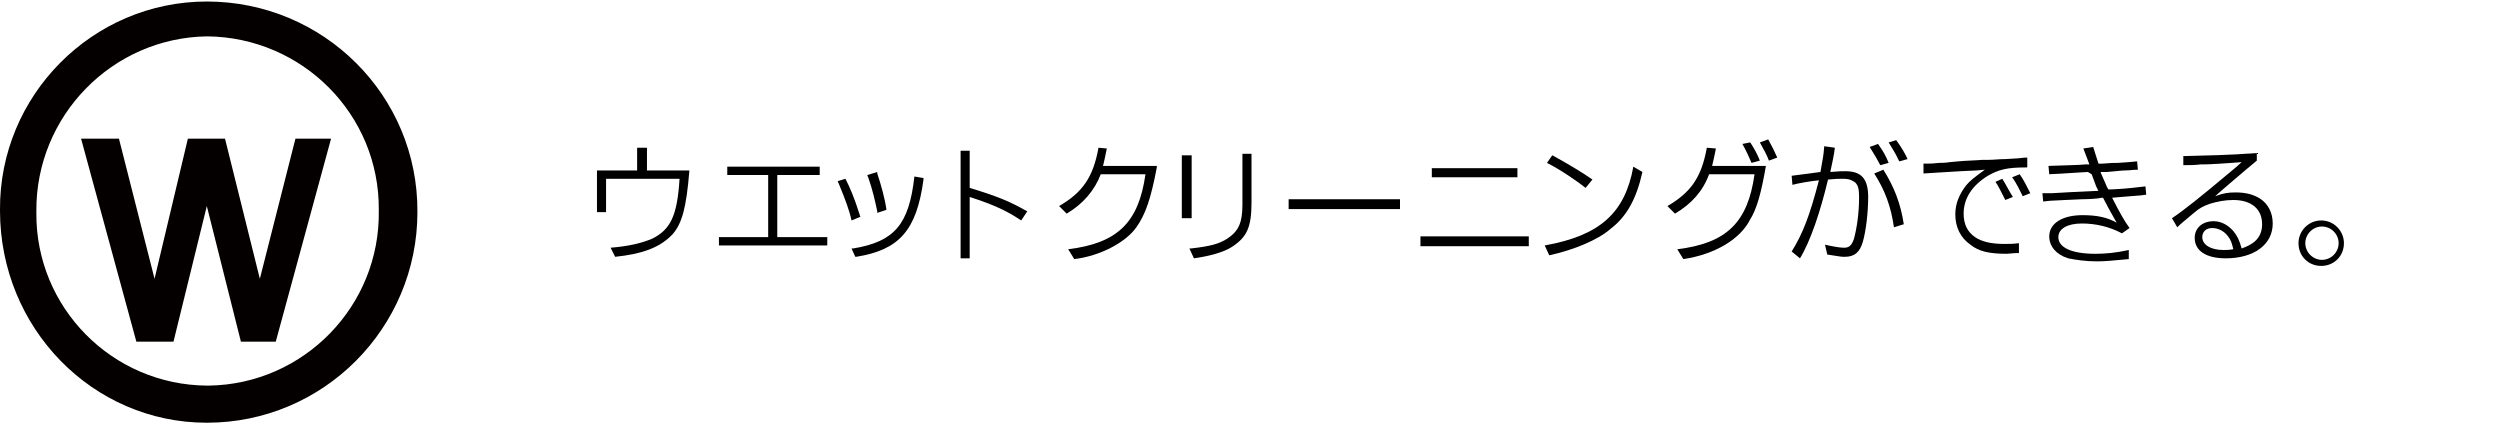 <?xml version="1.0" encoding="utf-8"?>
<!-- Generator: Adobe Illustrator 22.1.0, SVG Export Plug-In . SVG Version: 6.00 Build 0)  -->
<svg version="1.1" id="レイヤー_1" xmlns="http://www.w3.org/2000/svg" xmlns:xlink="http://www.w3.org/1999/xlink" x="0px"
	 y="0px" viewBox="0 0 330 56" style="enable-background:new 0 0 330 56;" xml:space="preserve">
<style type="text/css">
	.st0{fill:#040000;}
	.st1{enable-background:new    ;}
</style>
<title>about-cleaner-label-06</title>
<g id="レイヤー_2_1_">
	<g id="テキスト">
		<path class="st0" d="M27.3,50.9C14.8,50.8,4.7,40.6,4.8,28.1c0-0.1,0-0.1,0-0.2C4.7,15.3,14.8,5,27.3,4.8
			C39.9,4.9,50.1,15.1,50,27.7c0,0,0,0,0,0.1c0.2,12.6-9.9,22.9-22.4,23.1C27.5,50.9,27.4,50.9,27.3,50.9 M27.3,0.2
			C12.2,0.2-0.1,12.6,0,27.7v0.1c0,15.5,12.2,28,27.3,28c15.4,0,27.8-12.5,27.8-27.8C55.2,12.6,42.7,0.2,27.3,0.2z"/>
		<polyline class="st0" points="10.7,18.3 15.7,18.3 20.4,36.8 24.8,18.3 29.7,18.3 34.3,36.8 39,18.3 43.7,18.3 36.4,45.1 
			31.8,45.1 27.3,27.2 22.9,45.1 18,45.1 		"/>
		<g class="st1">
			<path d="M78.7,22.5h5.4v-3h1.3v3H91c-0.4,5-1,7-2.2,8.4c-1.6,1.7-3.8,2.6-7.6,3l-0.6-1.2c2.4-0.2,4.1-0.6,5.5-1.2
				c2.4-1.2,3.3-3,3.6-7.9h-9.7v4.4h-1.2V22.5z"/>
		</g>
		<g class="st1">
			<path d="M94.9,31.3h6.5v-8.2H96v-1.1h12.2v1.1h-5.6v8.2h6.6v1.1H94.9V31.3z"/>
		</g>
		<g class="st1">
			<path d="M111.6,23.6c0.6,1.2,1.1,2.3,1.9,4.8l0,0.1l0.1,0.1l-1.2,0.5c-0.3-1.4-0.8-2.7-1.7-4.9l-0.1-0.2l0-0.1L111.6,23.6z
				 M121.9,23.5l0,0.1l0,0.1c-0.9,6.7-3.2,9.3-8.9,10.2l-0.1,0l-0.5-1.1l0.1,0l0.1,0c5.5-0.9,7.4-3.2,8.1-9.5L121.9,23.5z
				 M115.8,22.7l0,0.1l0,0.1c0.5,1.5,1,3.3,1.2,4.7l0,0.1l-1.2,0.4l0-0.1l0-0.1c-0.3-1.4-0.6-2.8-1.2-4.5l-0.1-0.2l0-0.1L115.8,22.7
				z"/>
		</g>
		<g class="st1">
			<path d="M126.8,19.9h1.2v4.9c3.9,1.2,5.3,1.8,7.6,3.1l-0.8,1.2c-1.8-1.2-3.4-2-6.8-3.1v8.1h-1.2V19.9z"/>
		</g>
		<g class="st1">
			<path d="M146.1,19.6c-0.2,1-0.3,1.5-0.5,2.3h7.1l0,0.2c-0.8,4.2-1.5,6.2-2.7,7.9c-1.4,2-4.8,3.8-8.2,4.2l-0.8-1.3
				c6.5-0.8,9.3-3.5,10.2-9.9h-5.9c-0.8,2.1-2.3,3.9-4.5,5.2l-1-1c3.1-1.8,4.5-3.8,5.2-7.7L146.1,19.6z"/>
		</g>
		<g class="st1">
			<path d="M156,20.5h1.3v8.3H156V20.5z M165.2,20.3v6.4c0,3.3-0.6,4.6-2.6,5.9c-1.1,0.7-2.9,1.2-5,1.5l-0.6-1.3l0.2,0
				c2.6-0.3,3.7-0.6,4.8-1.3c1.5-1,2-2.1,2-4.5v-6.7H165.2z"/>
		</g>
		<g class="st1">
			<path d="M170.1,26.3h14.7v1.3h-14.7V26.3z"/>
		</g>
		<g class="st1">
			<path d="M187.5,31.2h14.3v1.3h-14.3V31.2z M189,22.2h11.3v1.2H189V22.2z"/>
		</g>
		<g class="st1">
			<path d="M216.8,22.7c-0.8,3.6-2.1,5.9-4.2,7.5c-1.7,1.5-4.9,2.8-8.1,3.5l-0.6-1.3c7.3-1.3,10.6-4.3,11.7-10.4L216.8,22.7z
				 M204.9,20.5l0.2,0.1c2.5,1.4,3.8,2.2,5.1,3.1l-0.9,1.1c-1-0.8-3.3-2.4-5.1-3.3L204.9,20.5z"/>
		</g>
		<g class="st1">
			<path d="M226.5,19.6c-0.2,1.1-0.3,1.4-0.5,2.3h7.1c-0.6,3.5-1.2,5.7-2.1,7.1c-1.3,2.6-4.7,4.6-8.8,5.2l-0.8-1.3
				c6.5-0.8,9.3-3.5,10.2-9.9h-6c-0.8,2.2-2.3,3.9-4.5,5.2l-1-1c3.1-1.8,4.5-3.8,5.2-7.7L226.5,19.6z M231,18.8l0.1,0.1
				c0.5,0.8,0.9,1.5,1.2,2.3l-1.1,0.3c-0.3-0.7-0.6-1.4-1.2-2.5L231,18.8z M233.4,18.4c0.4,0.7,0.9,1.7,1.2,2.4l-1.1,0.4
				c-0.3-0.8-0.7-1.5-1.2-2.4L233.4,18.4z"/>
		</g>
		<g class="st1">
			<path d="M242.2,19.5c-0.1,1-0.4,2.2-0.6,3.2c1.3-0.1,1.4-0.1,2-0.1c2.1,0,3,1,3,3.4c0,2.1-0.3,4.5-0.7,5.9c-0.4,1.4-1.1,2-2.4,2
				c-0.4,0-0.4,0-2.3-0.3l-0.3-1.3c0.9,0.2,1.9,0.4,2.5,0.4c0.7,0,1-0.3,1.3-1.1c0.4-1.4,0.7-3.5,0.7-5.5c0-1.1-0.1-1.6-0.5-2
				c-0.4-0.3-0.8-0.5-1.6-0.5c-0.6,0-1,0-2,0.1c-1,4.2-2.3,8.1-3.7,10.4l-1.1-0.9c1.5-2.4,2.4-4.8,3.6-9.4c-1.1,0.1-2.8,0.4-3.5,0.6
				l-0.1-1.2c2.3-0.3,2.4-0.3,3.8-0.5c0.3-1.8,0.4-2,0.5-3.4L242.2,19.5z M248.2,21.8c-0.5-0.9-0.7-1.3-1.4-2.4l1.1-0.4
				c0.7,1,1,1.5,1.4,2.5L248.2,21.8z M248.6,22.4c1.4,2.2,2.3,4.5,2.7,7.2l-1.3,0.4c-0.4-2.8-1.2-4.9-2.6-7.1L248.6,22.4z
				 M250.3,18.5c0.6,0.8,1.2,1.8,1.5,2.5l-1.1,0.3c-0.6-1.3-1-1.8-1.4-2.5L250.3,18.5z"/>
		</g>
		<g class="st1">
			<path d="M267.4,22.1c-2.5,0-3.6,0.3-5,1.1c-2.1,1.3-3.2,3-3.2,5c0,1.4,0.5,2.4,1.5,3.1c0.9,0.6,2.1,0.9,3.9,0.9
				c0.7,0,1.1,0,1.9-0.1v1.3c-0.8,0-1.3,0.1-1.6,0.1c-2.3,0-3.7-0.3-4.8-1.2c-1.3-0.9-2-2.3-2-4c0-1.4,0.5-2.6,1.4-3.8
				c0.6-0.7,1-1,2.5-2.1l-1.1,0.1l-2.1,0.1l-3.3,0.2l-1.6,0.1l0-1.3c1,0,1.2,0,2.1-0.1c0.3,0,0.8,0,1.4-0.1l1.1-0.1
				c1-0.1,2-0.1,3.2-0.2l0.8,0c0.7,0,1.4-0.1,2.2-0.1l1.7-0.1c0.2,0,0.6-0.1,1.2-0.1V22.1z M264.3,23.6c0.4,0.6,1,1.8,1.4,2.4
				l-1,0.4c-0.5-1-1-2-1.3-2.4L264.3,23.6z M266.6,23c0.5,0.7,1,1.7,1.4,2.5l-1,0.4c-0.3-0.6-0.8-1.7-1.4-2.5L266.6,23z"/>
			<path d="M275.6,22.7c-2,0.1-2.8,0.2-5.1,0.3l-0.1-1.1c2.5-0.1,4-0.1,4.9-0.2l0.5,0c-0.2-0.6-0.4-1-0.8-2.1l1.3-0.2
				c0.2,0.6,0.4,1.3,0.7,2.2l0.5,0c1.3-0.1,1.5-0.1,2.1-0.1c1.4-0.1,1.5-0.1,2.5-0.2l0.1,1.1c-0.6,0-1.1,0.1-1.7,0.1
				c-0.4,0-1.2,0.1-2.4,0.2l-0.4,0l-0.4,0l0,0.1l0.7,1.6c0.1,0.3,0.2,0.4,0.3,0.6l0.5,0c2.2-0.1,3.4-0.3,4.4-0.4l0.1,1.1l-0.8,0.1
				l-1.3,0.1l-1.2,0.1l-1.2,0.1c0.9,1.8,1.7,3.2,2.3,4l-1,0.7c-1.7-0.9-3.5-1.3-5.3-1.3c-1.9,0-3.1,0.7-3.1,1.8
				c0,1.4,1.8,2.2,4.9,2.2c1.2,0,2.6-0.1,4.4-0.5v1.2c-2.1,0.2-3.2,0.3-4.2,0.3c-1.5,0-2.8-0.2-3.8-0.4c-1.6-0.5-2.5-1.6-2.5-2.9
				c0-1.7,1.7-2.8,4.4-2.8c1.9,0,3.3,0.3,4.5,1c-0.8-1.4-1.4-2.5-1.8-3.3c-0.4,0-0.6,0.1-0.8,0.1c-0.1,0-0.8,0.1-2,0.1l-2.2,0.1
				l-2,0.1l-0.9,0.1l-0.1-1.1l1.3,0c1.6-0.1,3.5-0.2,5.8-0.3l0.3,0c-0.1-0.1-0.1-0.2-0.2-0.4c-0.1-0.1-0.2-0.5-0.4-1l-0.3-0.8
				L275.6,22.7z"/>
		</g>
		<g class="st1">
			<path d="M288.4,20.6c3.3-0.1,5.5-0.1,9.5-0.4v1c-1.2,1-1.8,1.5-3.2,2.7l-1.4,1.2l-0.9,0.8c1.1-0.4,1.7-0.5,2.7-0.5
				c1.4,0,2.4,0.3,3.2,0.8c1.1,0.7,1.7,1.9,1.7,3.3c0,2.8-2.5,4.6-6.2,4.6c-2.6,0-4.1-1-4.1-2.7c0-1.3,1-2.2,2.5-2.2
				c1,0,1.9,0.5,2.6,1.3c0.5,0.6,0.8,1.2,1.1,2.3c0.8-0.3,1.2-0.5,1.7-0.9c0.7-0.6,1-1.4,1-2.3c0-2-1.4-3.2-3.8-3.2
				c-1.1,0-2.1,0.2-3.1,0.5c-0.8,0.3-1.3,0.5-2.1,1.2c-1.4,1.2-1.6,1.3-2.2,1.9l-0.7-1.2c1.4-0.9,4-3,7.1-5.6l1.2-1
				c0.1-0.1,0.5-0.4,0.9-0.8l-1.3,0.1c-2.9,0.2-3.2,0.2-4.1,0.2c-0.9,0.1-1.1,0.1-2.3,0.1V20.6z M294.1,31.2
				c-0.5-0.7-1.3-1.1-2.1-1.1c-0.8,0-1.3,0.5-1.3,1.2c0,1,1.1,1.7,2.8,1.7c0.4,0,0.7,0,1.3-0.1C294.6,32.1,294.5,31.7,294.1,31.2z"
				/>
		</g>
		<g class="st1">
			<path d="M309.4,32.1c0,1.7-1.3,3-3,3c-1.7,0-3-1.3-3-3c0-1.6,1.3-3,3-3C308.1,29.1,309.4,30.5,309.4,32.1z M304.3,32.1
				c0,1.2,1,2.2,2.2,2.2c1.2,0,2.2-1,2.2-2.2c0-1.2-1-2.2-2.2-2.2C305.3,29.9,304.3,30.9,304.3,32.1z"/>
		</g>
	</g>
</g>
</svg>
